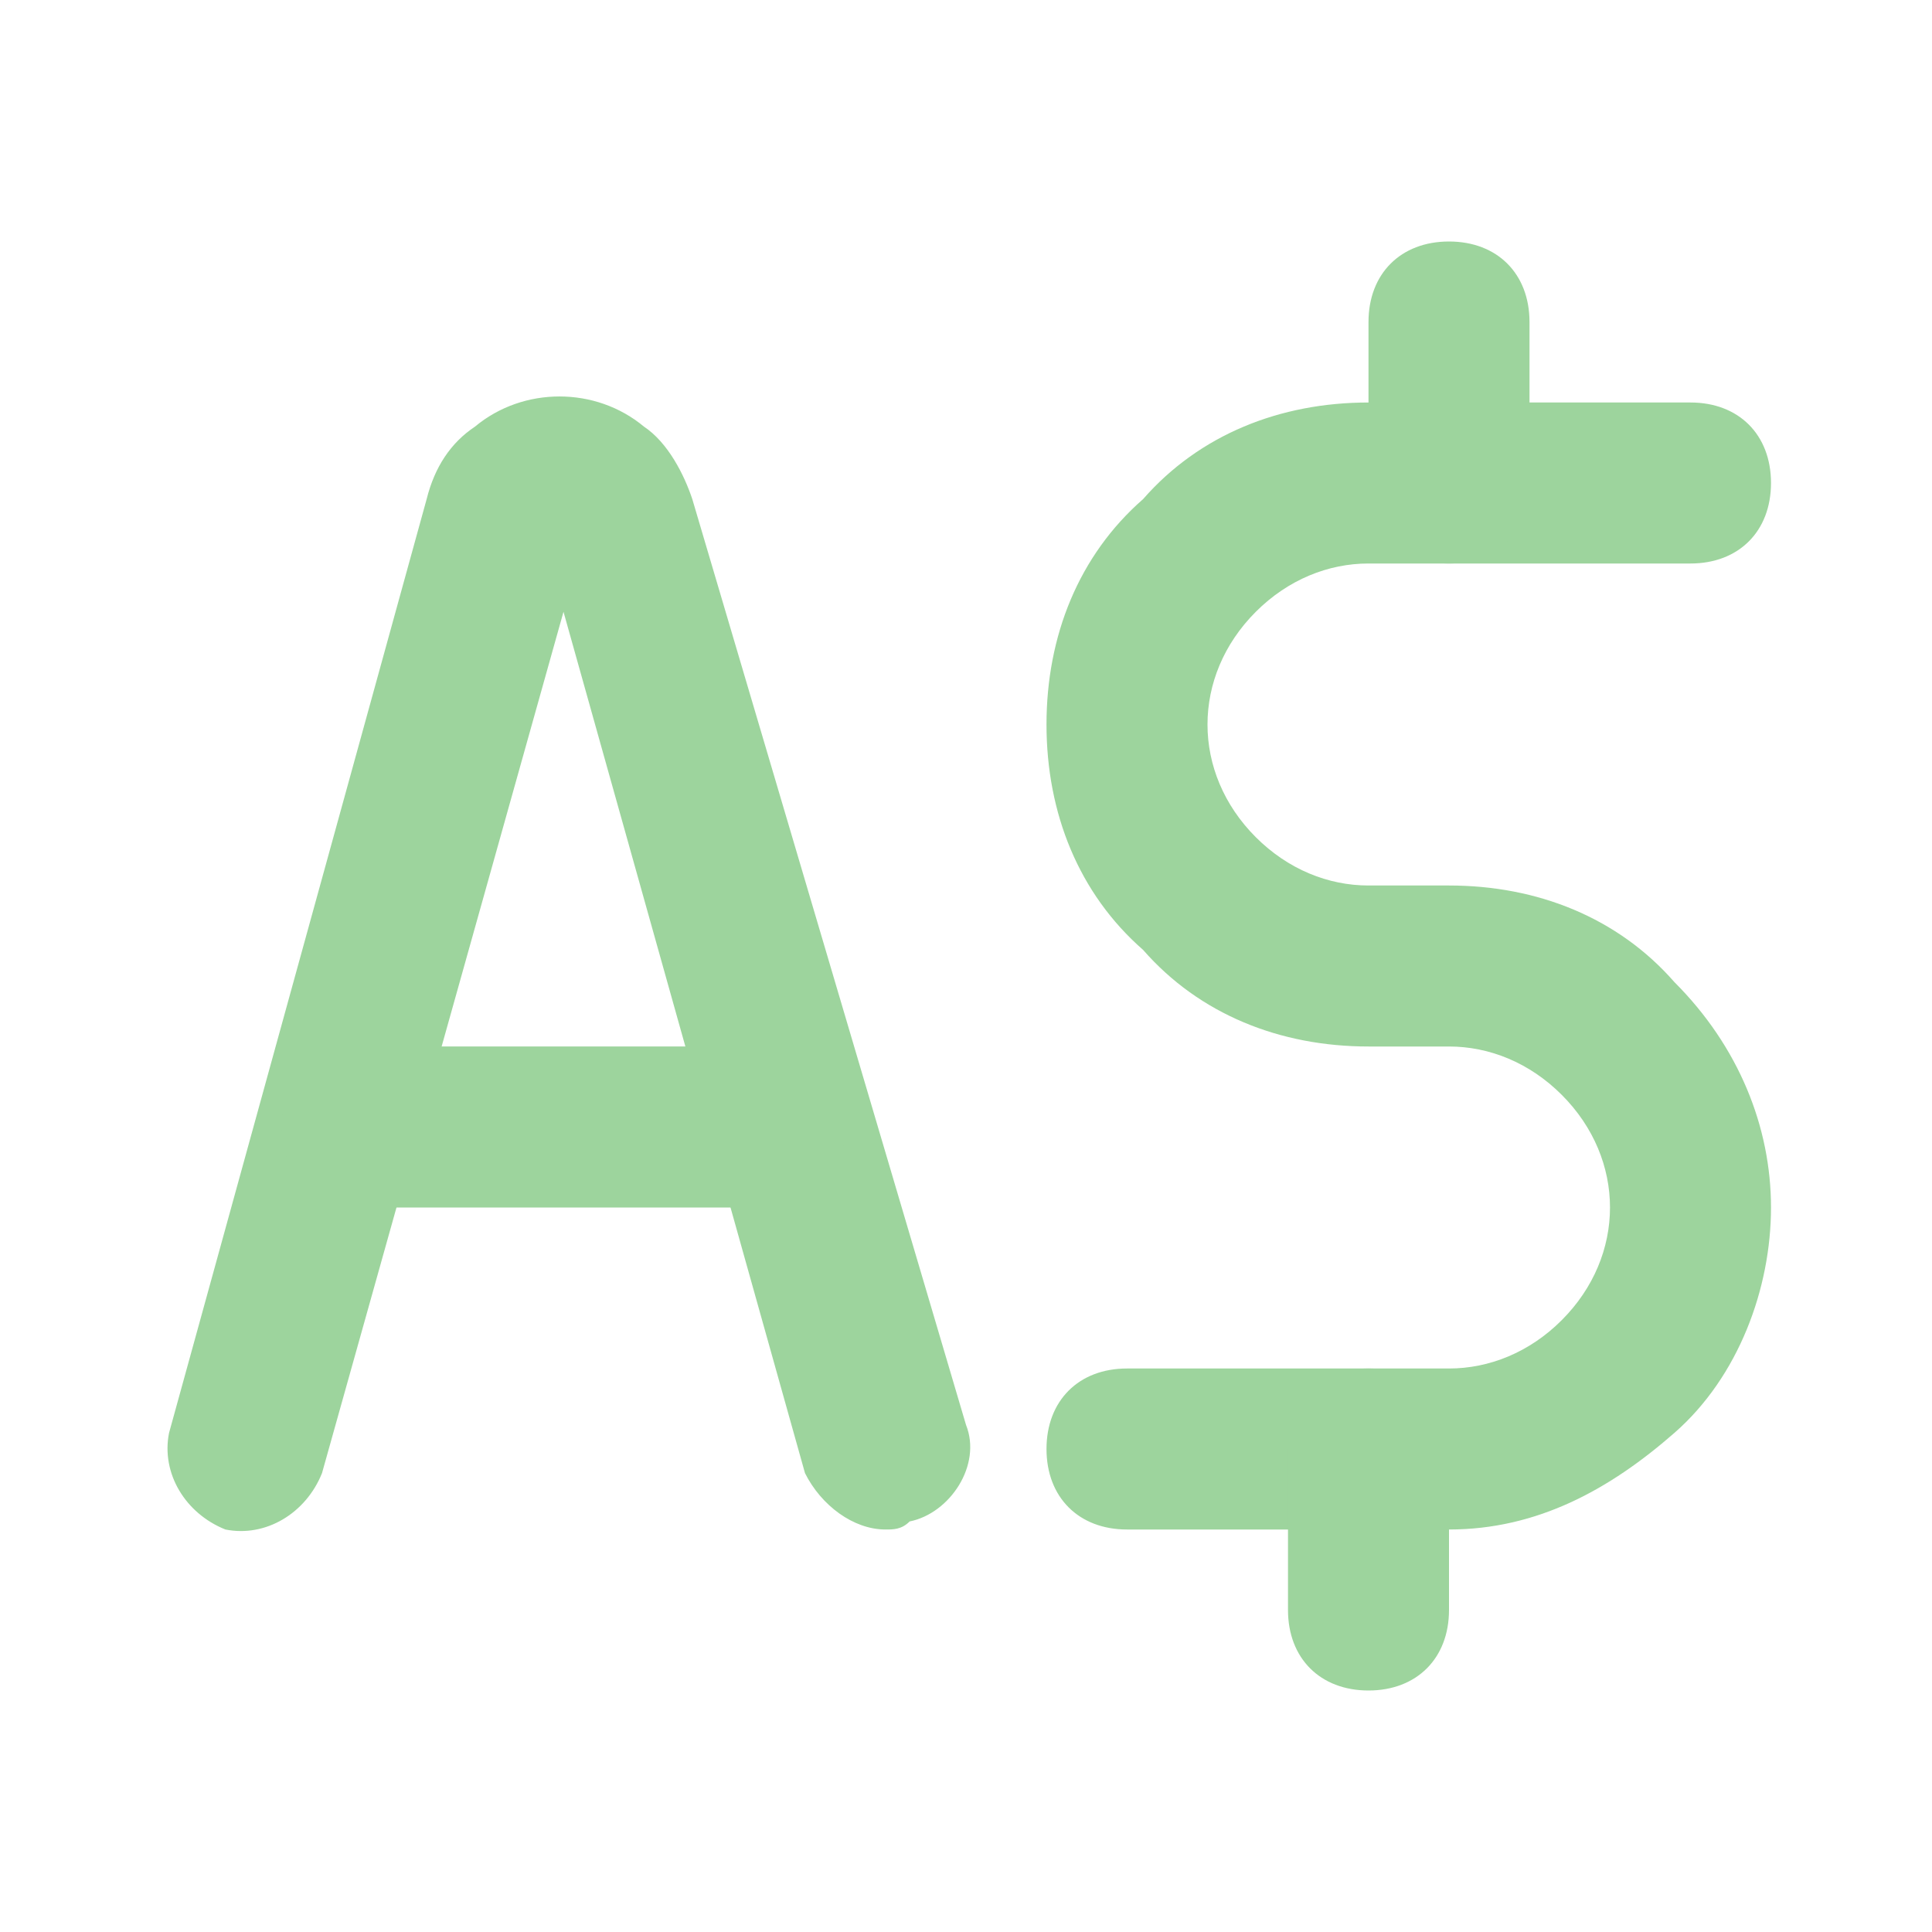 <svg xmlns="http://www.w3.org/2000/svg" version="1.1" xmlns:xlink="http://www.w3.org/1999/xlink" width="28" height="28" x="0" y="0" viewBox="0 0 24 24" style="enable-background:new 0 0 512 512" xml:space="preserve" class=""><g><path d="M11 19c-.4 0-.8-.3-1-.7L7 7.6 4 18.3c-.2.5-.7.8-1.2.7-.5-.2-.8-.7-.7-1.2L5.3 6.2c.1-.4.3-.7.6-.9.6-.5 1.5-.5 2.1 0 .3.2.5.6.6.9L12 17.7c.2.5-.2 1.1-.7 1.2-.1.1-.2.1-.3.1zM18 19h-4c-.6 0-1-.4-1-1s.4-1 1-1h4c.5 0 1-.2 1.4-.6s.6-.9.6-1.4-.2-1-.6-1.4-.9-.6-1.4-.6h-1c-1.1 0-2.1-.4-2.8-1.2-.8-.7-1.2-1.7-1.2-2.8s.4-2.1 1.2-2.8C14.9 5.4 15.9 5 17 5h4c.6 0 1 .4 1 1s-.4 1-1 1h-4c-.5 0-1 .2-1.4.6S15 8.5 15 9s.2 1 .6 1.4.9.6 1.4.6h1c1.1 0 2.1.4 2.8 1.2.8.8 1.2 1.8 1.2 2.8s-.4 2.1-1.2 2.8S19.1 19 18 19z" fill="#9dd49d" opacity="1" data-original="#000000"></path><path d="M17 21c-.6 0-1-.4-1-1v-2c0-.6.4-1 1-1s1 .4 1 1v2c0 .6-.4 1-1 1zM18 7c-.6 0-1-.4-1-1V4c0-.6.4-1 1-1s1 .4 1 1v2c0 .6-.4 1-1 1zM9.5 15h-5c-.6 0-1-.4-1-1s.4-1 1-1h5c.6 0 1 .4 1 1s-.4 1-1 1z" fill="#9dd49d" opacity="1" data-original="#000000"></path></g></svg>